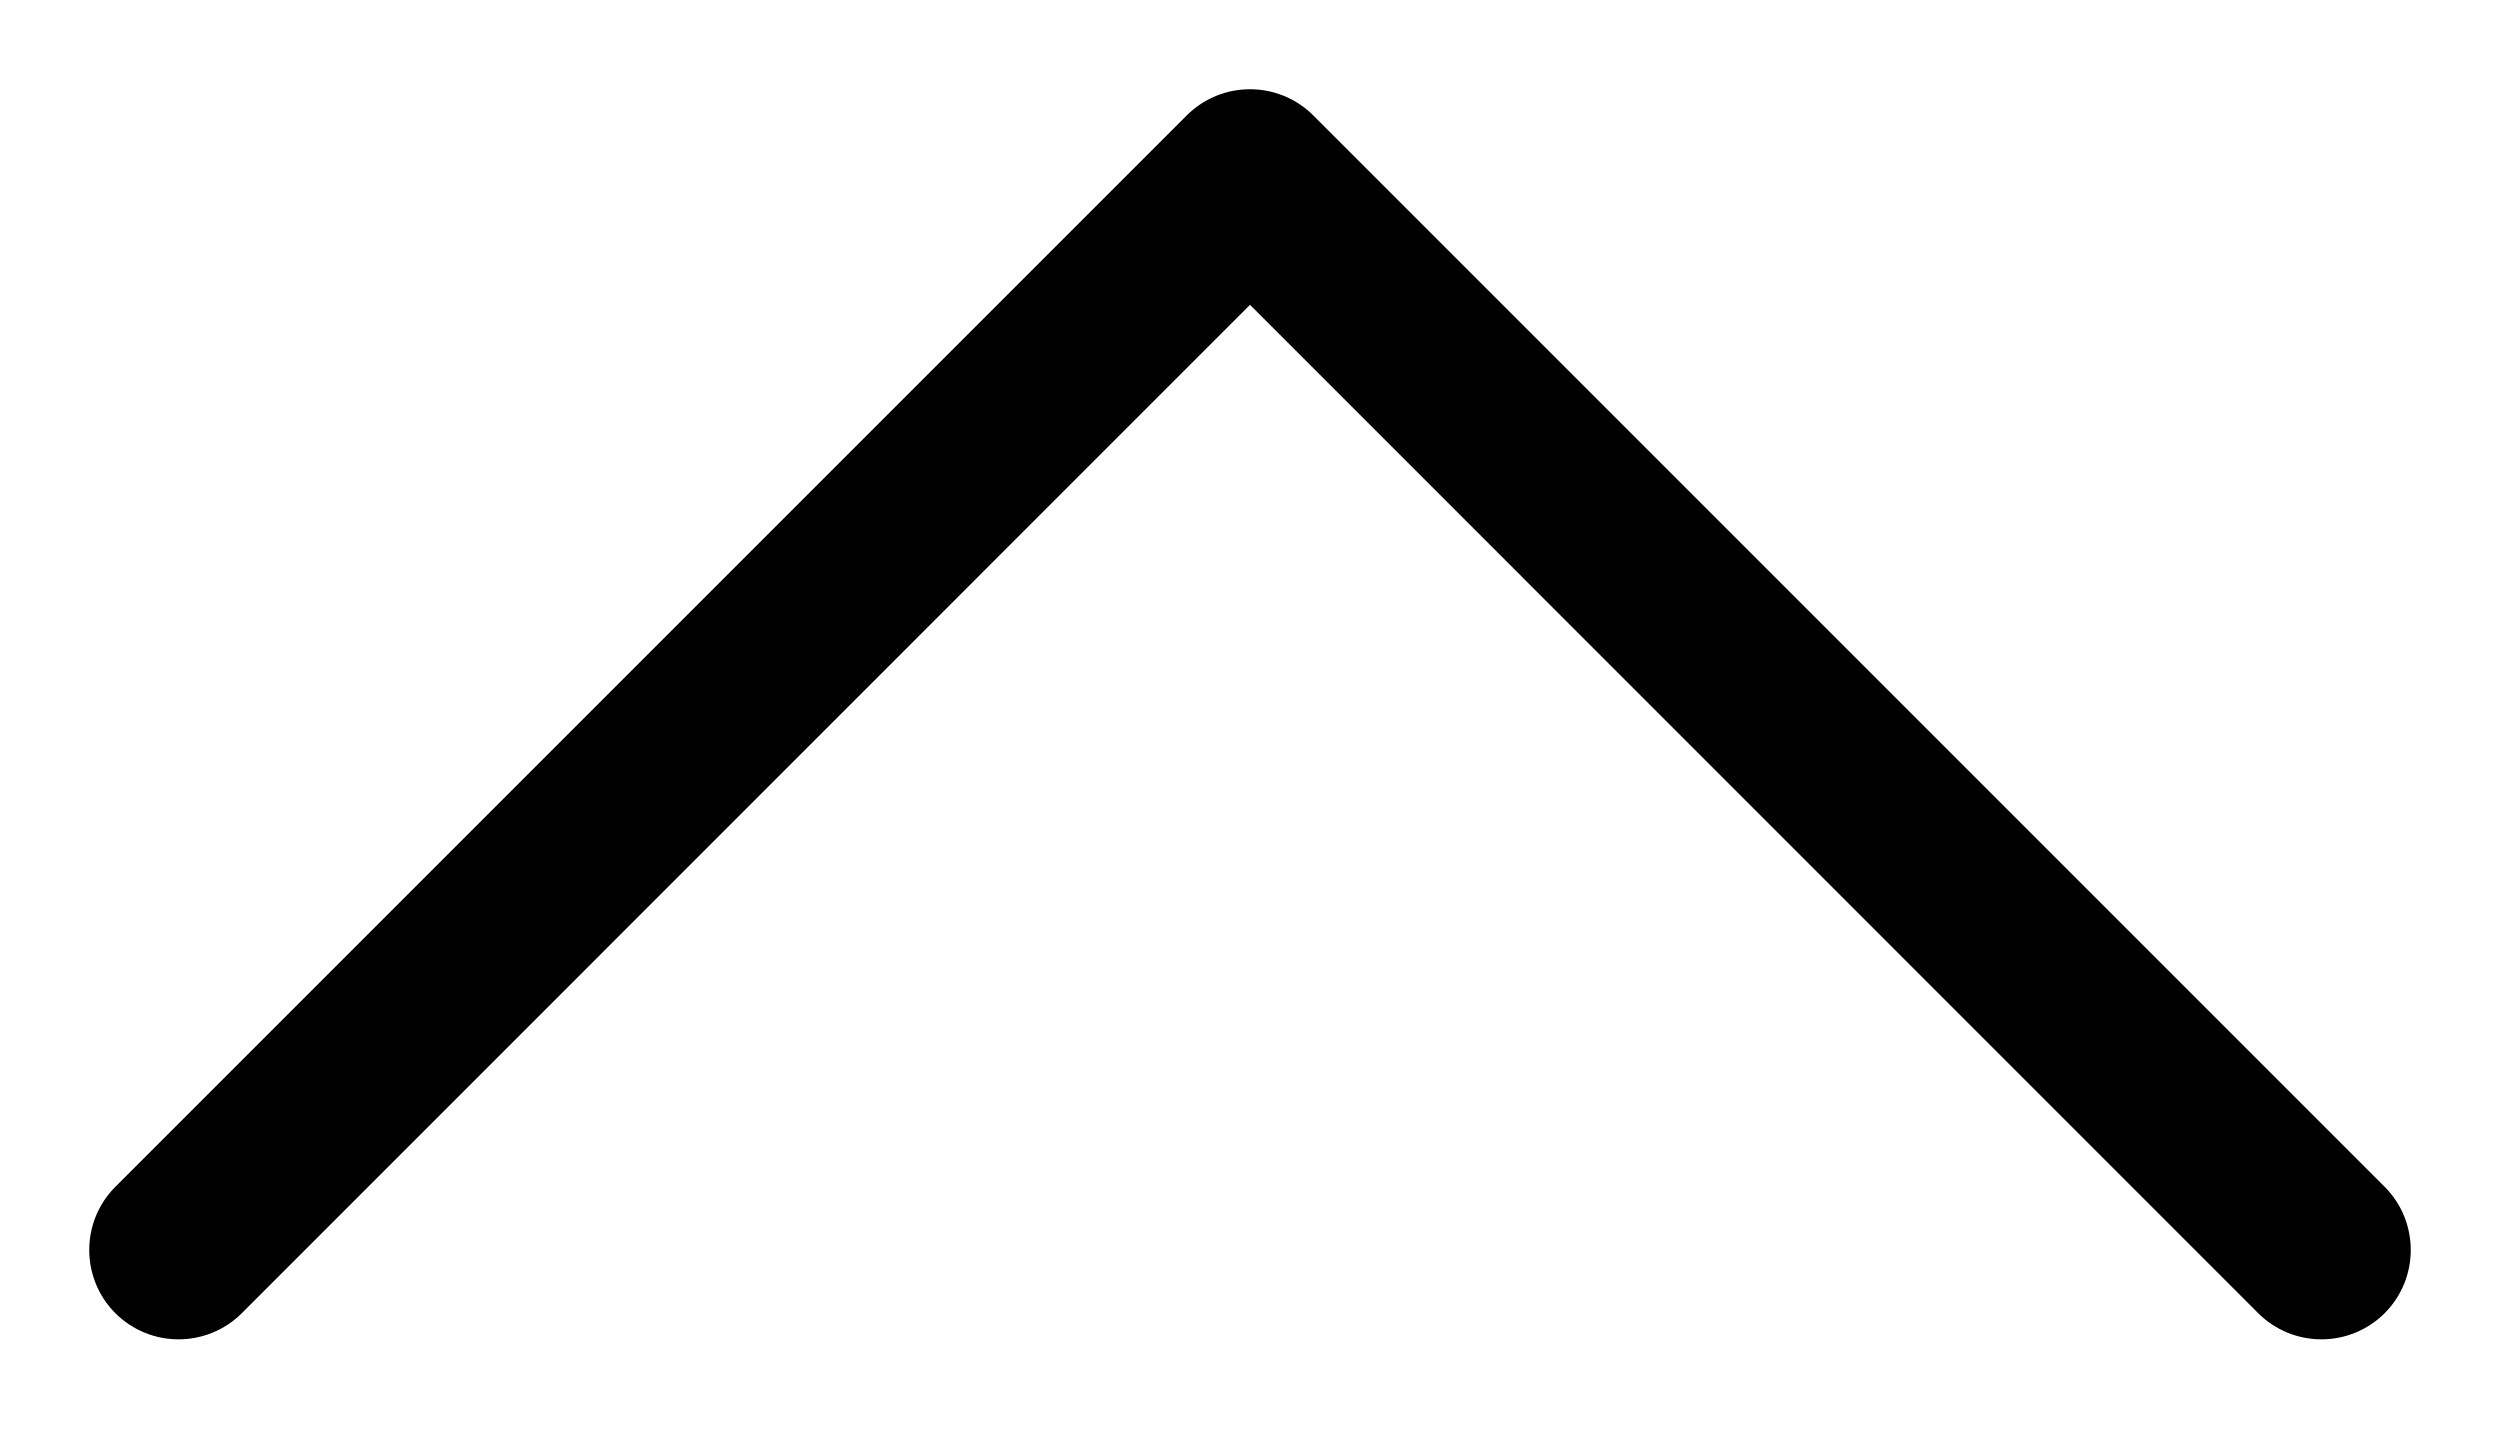 <svg xmlns="http://www.w3.org/2000/svg" xmlns:xlink="http://www.w3.org/1999/xlink" xmlns:serif="http://www.serif.com/" width="100%" height="100%" viewBox="0 0 14 8" xml:space="preserve" style="fill-rule:evenodd;clip-rule:evenodd;stroke-linejoin:round;stroke-miterlimit:2;">    <g transform="matrix(1,0,0,1,-15,-15)">        <g>            <path d="M16.354,22.354L22,16.707C22,16.707 27.646,22.354 27.646,22.354C27.842,22.549 28.158,22.549 28.354,22.354C28.549,22.158 28.549,21.842 28.354,21.646L22.354,15.646C22.158,15.451 21.842,15.451 21.646,15.646L15.646,21.646C15.451,21.842 15.451,22.158 15.646,22.354C15.842,22.549 16.158,22.549 16.354,22.354Z"></path>        </g>    </g></svg>